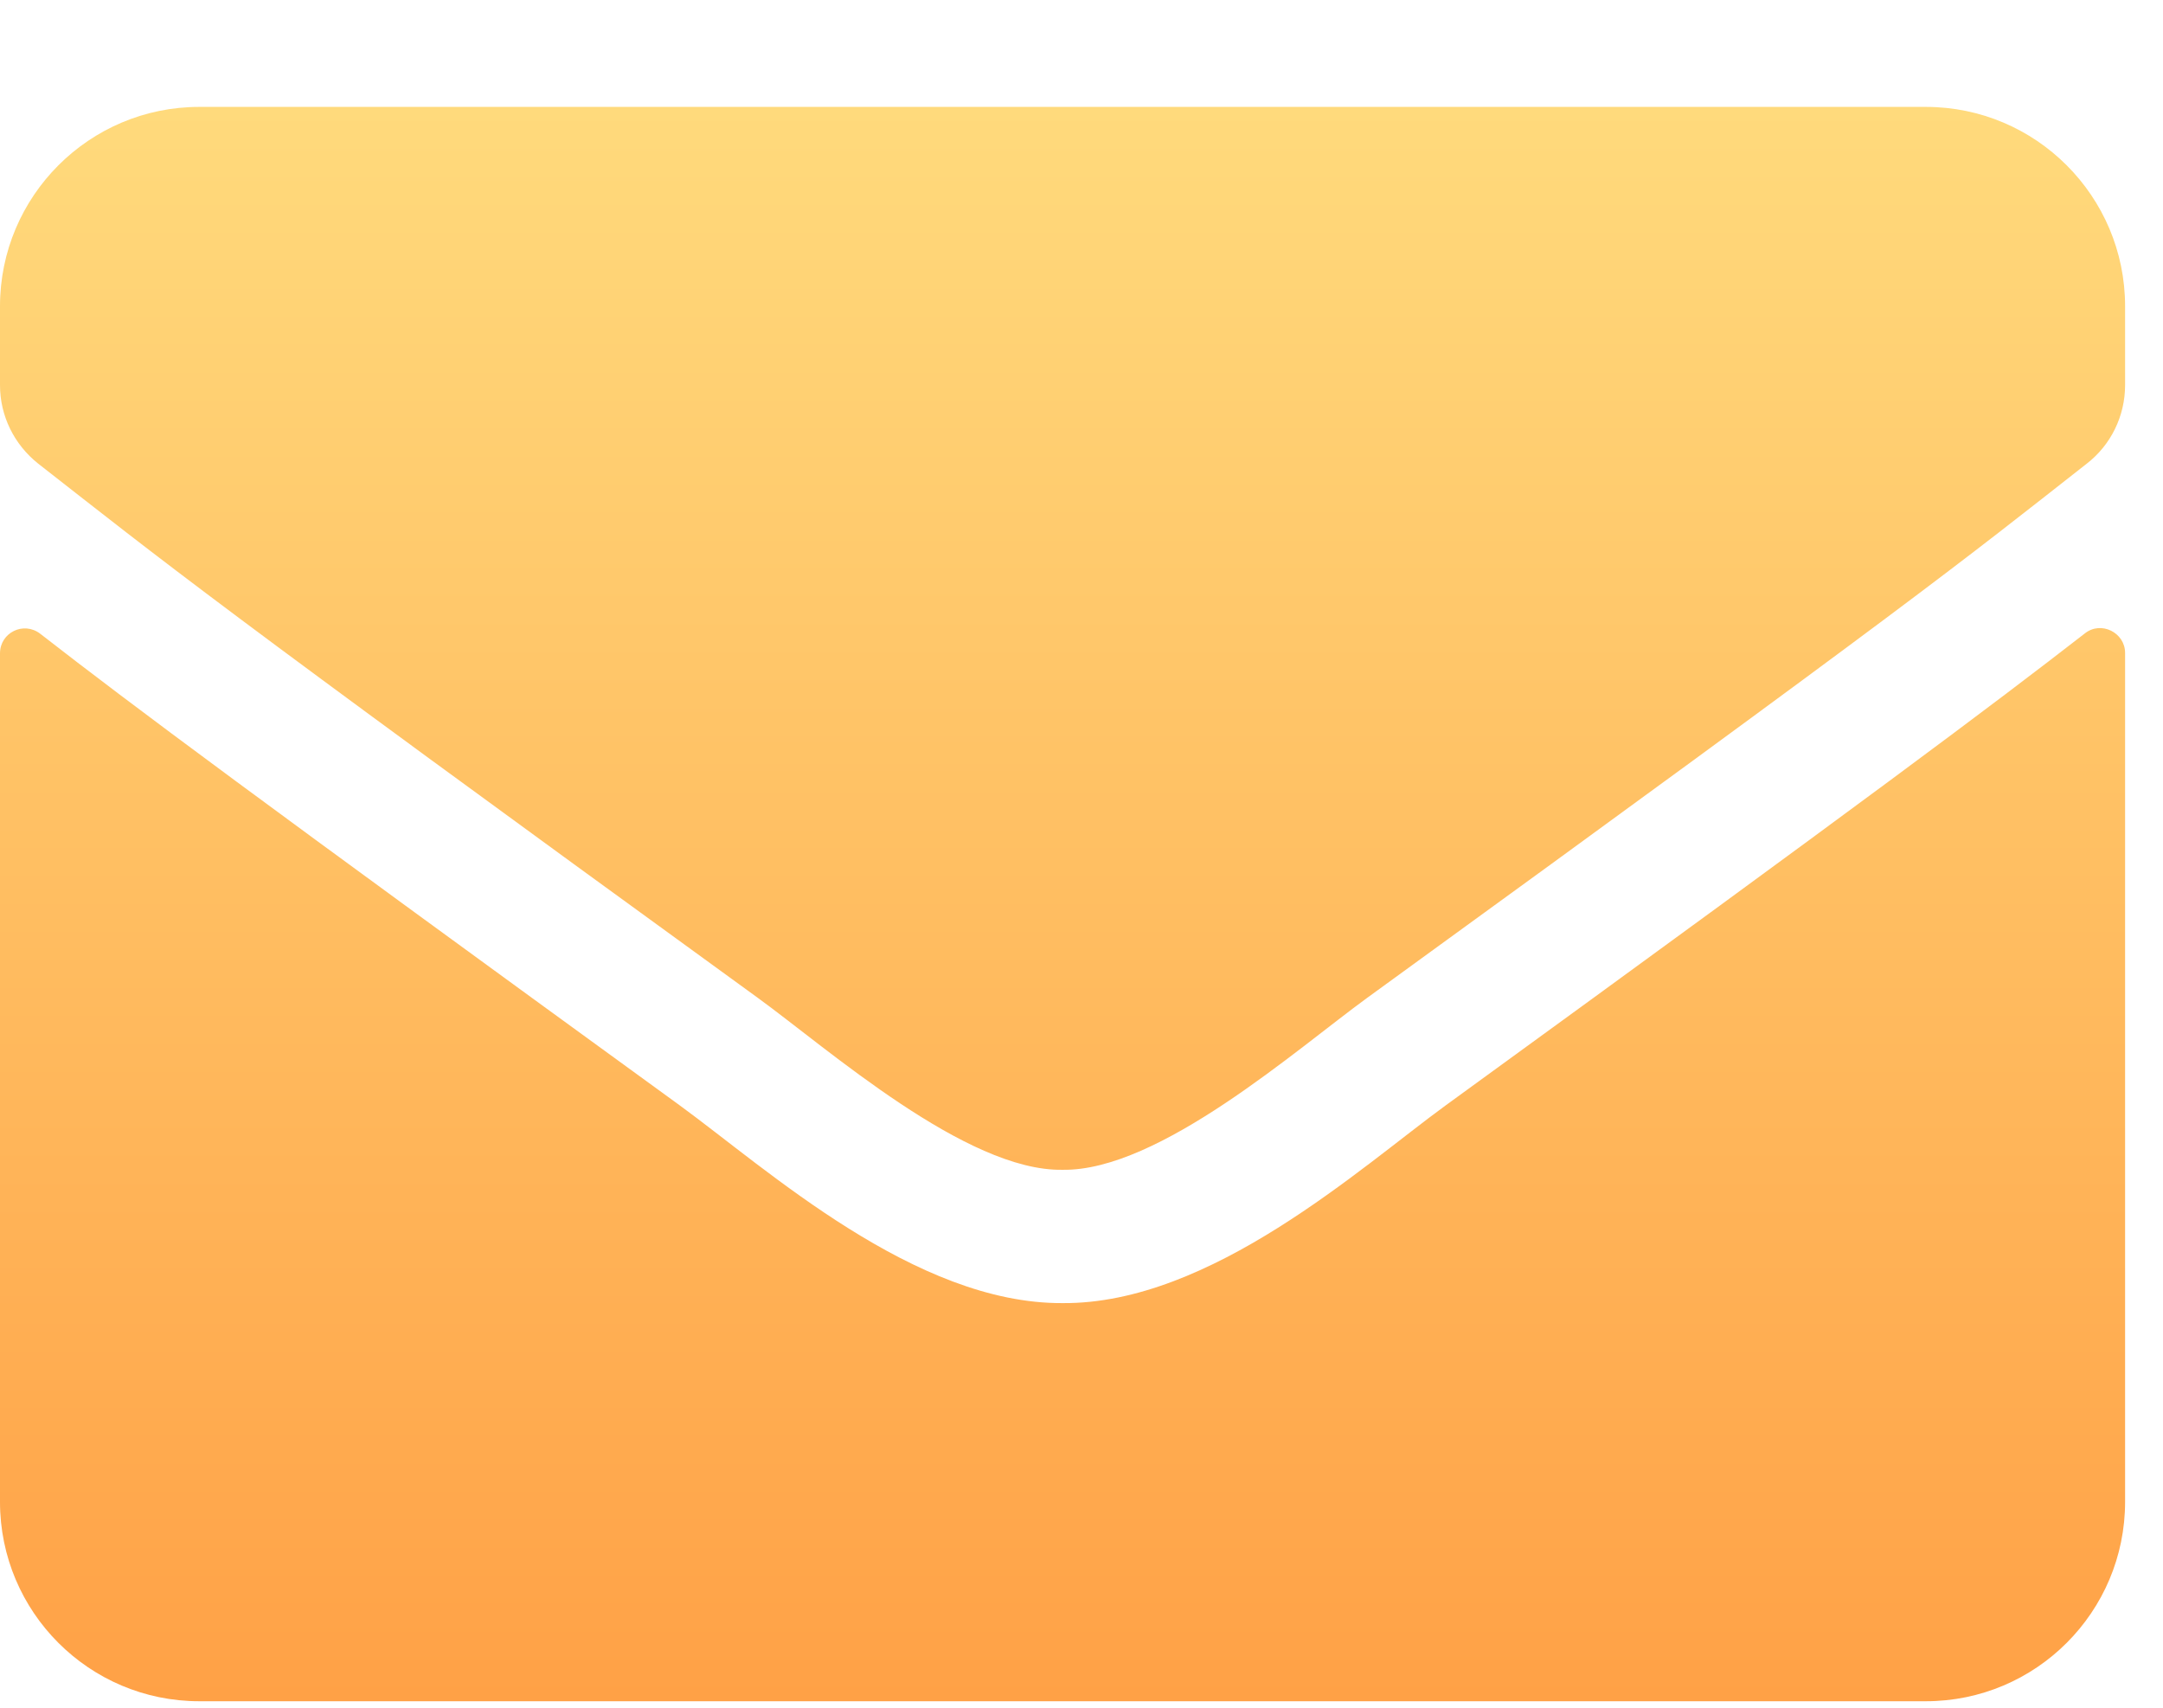 <svg width="19" height="15" viewBox="0 0 19 15" fill="none" xmlns="http://www.w3.org/2000/svg">
<path d="M18.313 5.564C18.455 5.45 18.667 5.556 18.667 5.735V13.192C18.667 14.159 17.883 14.943 16.917 14.943H1.75C0.784 14.943 0 14.159 0 13.192V5.739C0 5.556 0.208 5.454 0.354 5.567C1.17 6.202 2.253 7.008 5.972 9.71C6.741 10.271 8.039 11.453 9.333 11.446C10.635 11.457 11.958 10.249 12.698 9.71C16.417 7.008 17.496 6.198 18.313 5.564ZM9.333 10.275C10.179 10.29 11.397 9.21 12.009 8.765C16.847 5.254 17.216 4.947 18.331 4.072C18.543 3.908 18.667 3.653 18.667 3.383V2.69C18.667 1.724 17.883 0.939 16.917 0.939H1.75C0.784 0.939 0 1.724 0 2.69V3.383C0 3.653 0.124 3.904 0.335 4.072C1.451 4.944 1.819 5.254 6.657 8.765C7.27 9.21 8.488 10.29 9.333 10.275Z" fill="url(#paint0_linear)"/>
<defs>
<linearGradient id="paint0_linear" x1="9.333" y1="0.939" x2="9.333" y2="14.943" gradientUnits="userSpaceOnUse">
<stop stop-color="#FFDA7C"/>
<stop offset="1" stop-color="#FFA146"/>
</linearGradient>
</defs>
</svg>
